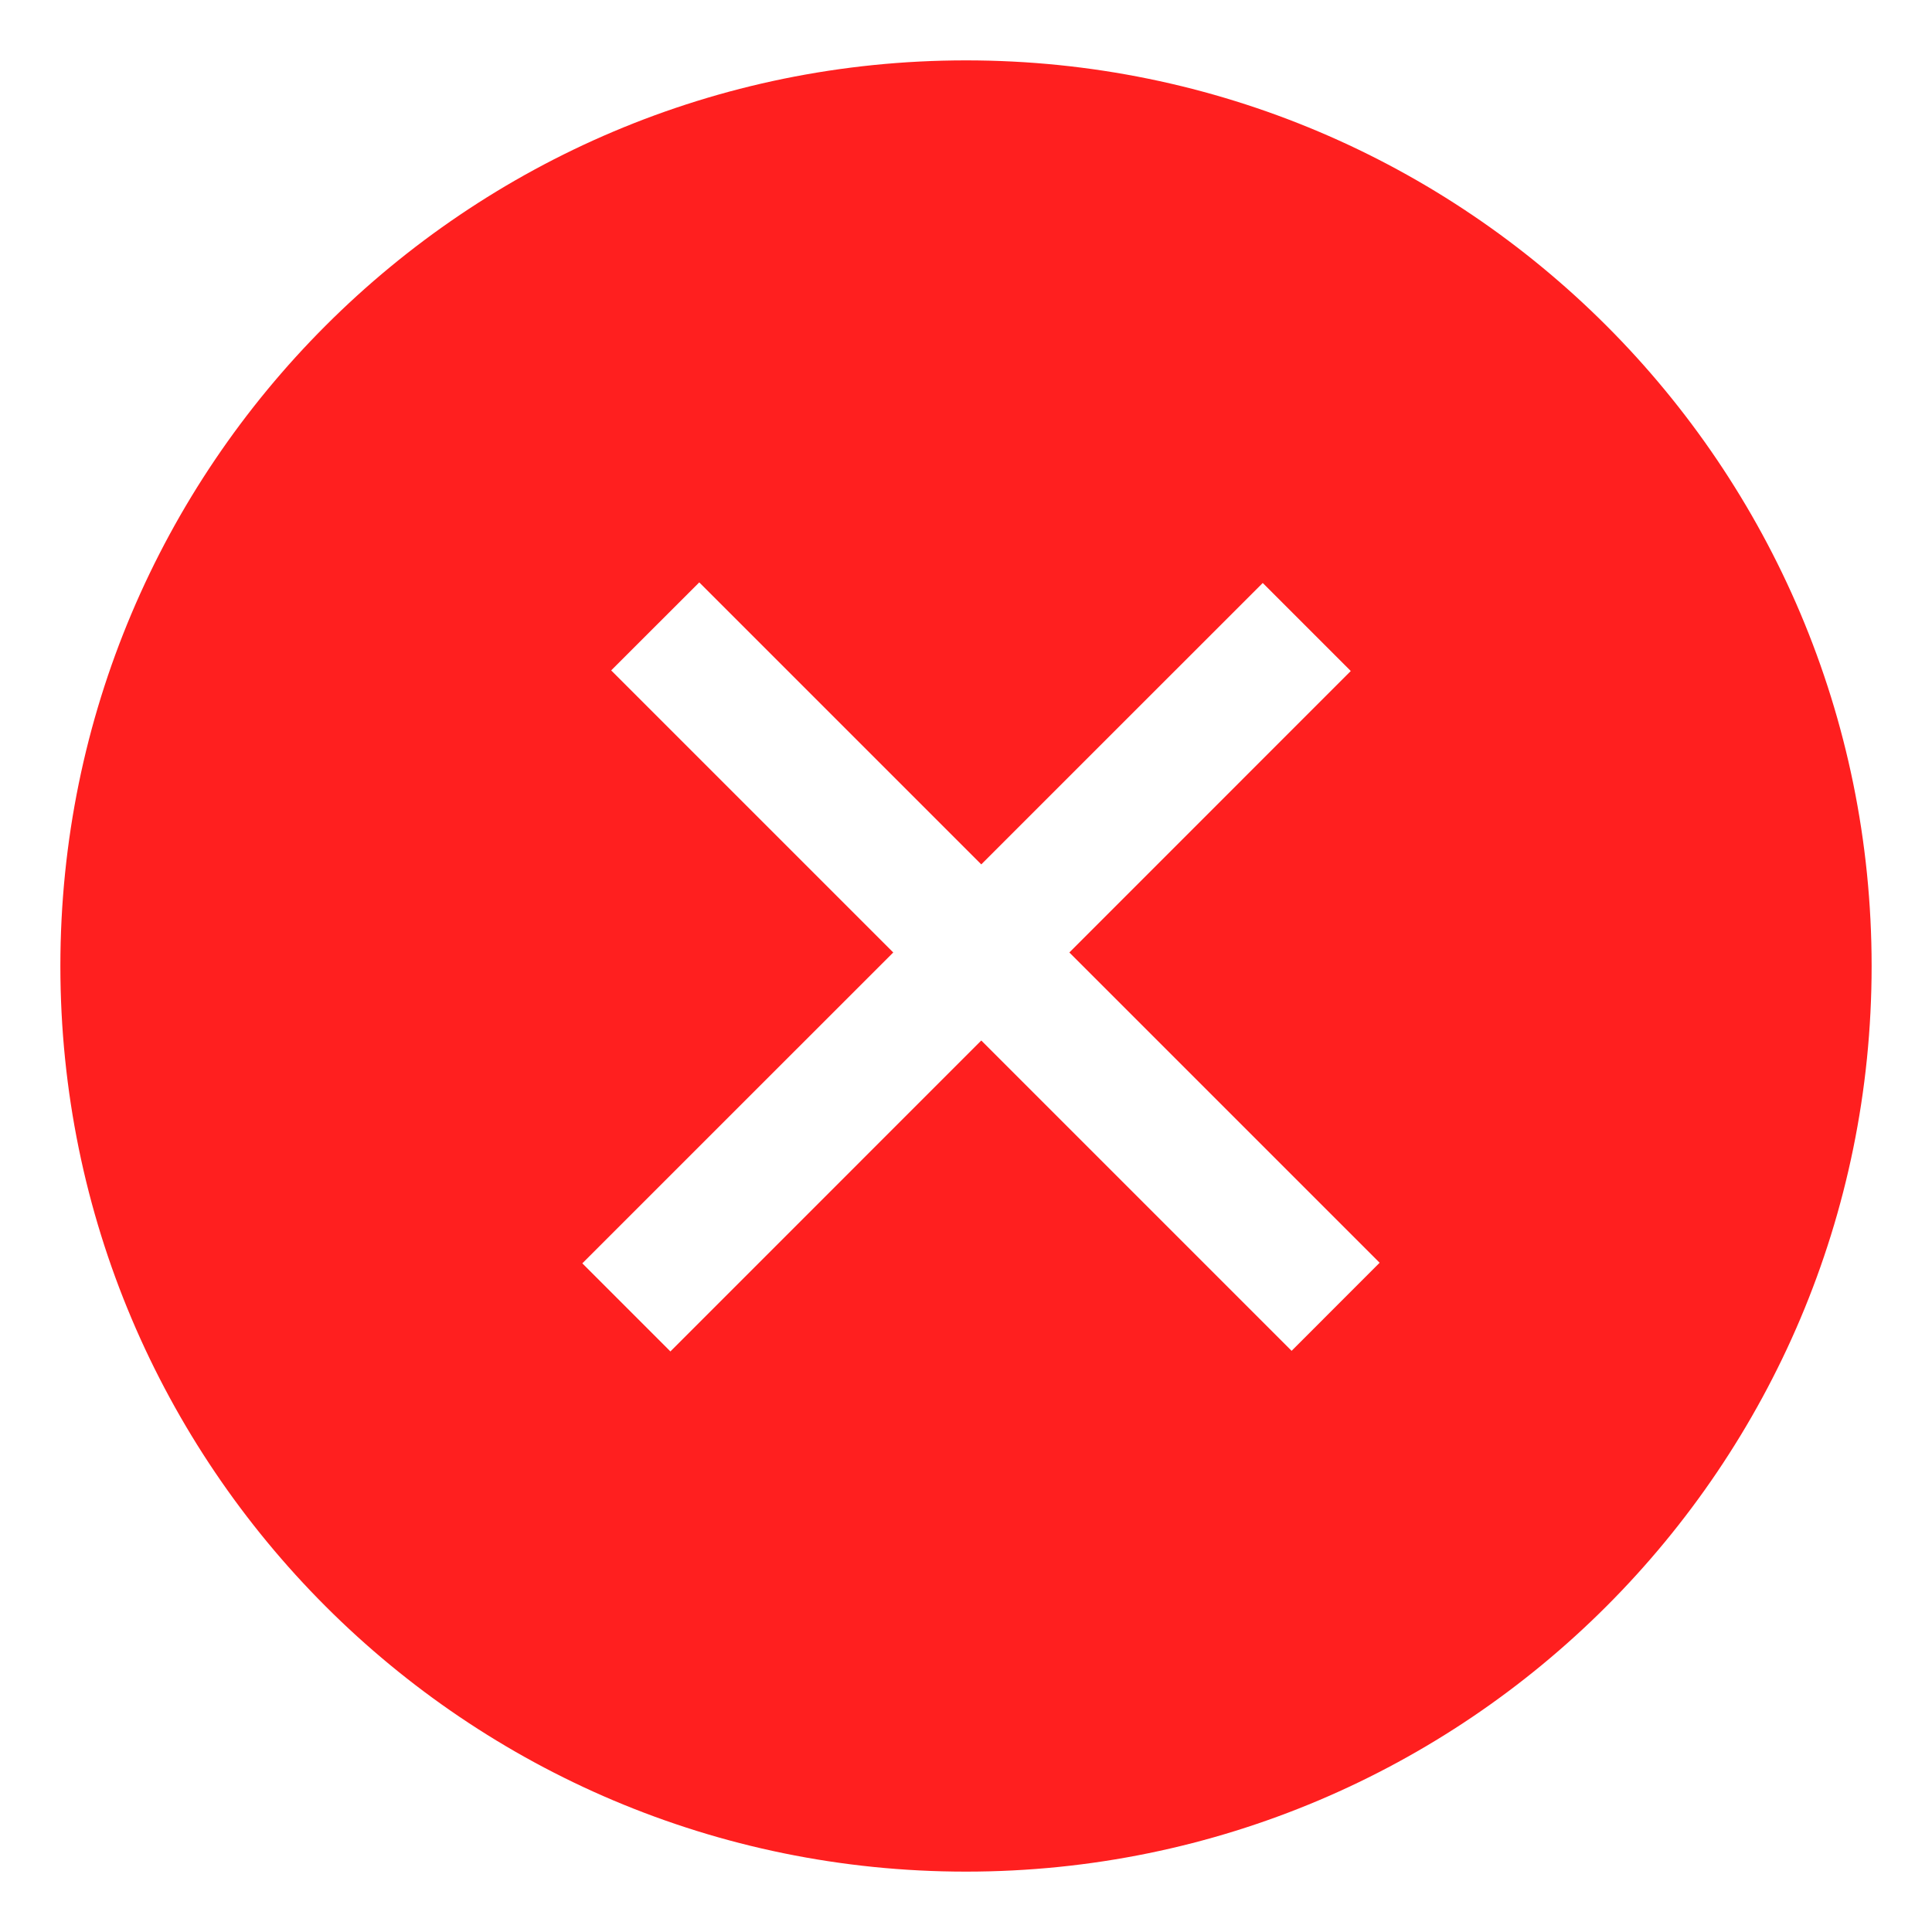 <?xml version="1.0" encoding="UTF-8"?> <svg xmlns="http://www.w3.org/2000/svg" viewBox="0 0 32 32" fill="none"><path fill-rule="evenodd" clip-rule="evenodd" d="M16 31C24.284 31 31 24.284 31 16C31 7.716 24.284 1 16 1C7.716 1 1 7.716 1 16C1 24.284 7.716 31 16 31ZM21.393 22.374L16.253 17.234L11.104 22.384L9.645 20.925L14.795 15.776L10.123 11.104L11.582 9.646L16.253 14.317L20.915 9.656L22.373 11.114L17.712 15.776L22.851 20.915L21.393 22.374Z" fill="black" style="fill: rgb(255, 31, 31);"></path></svg> 